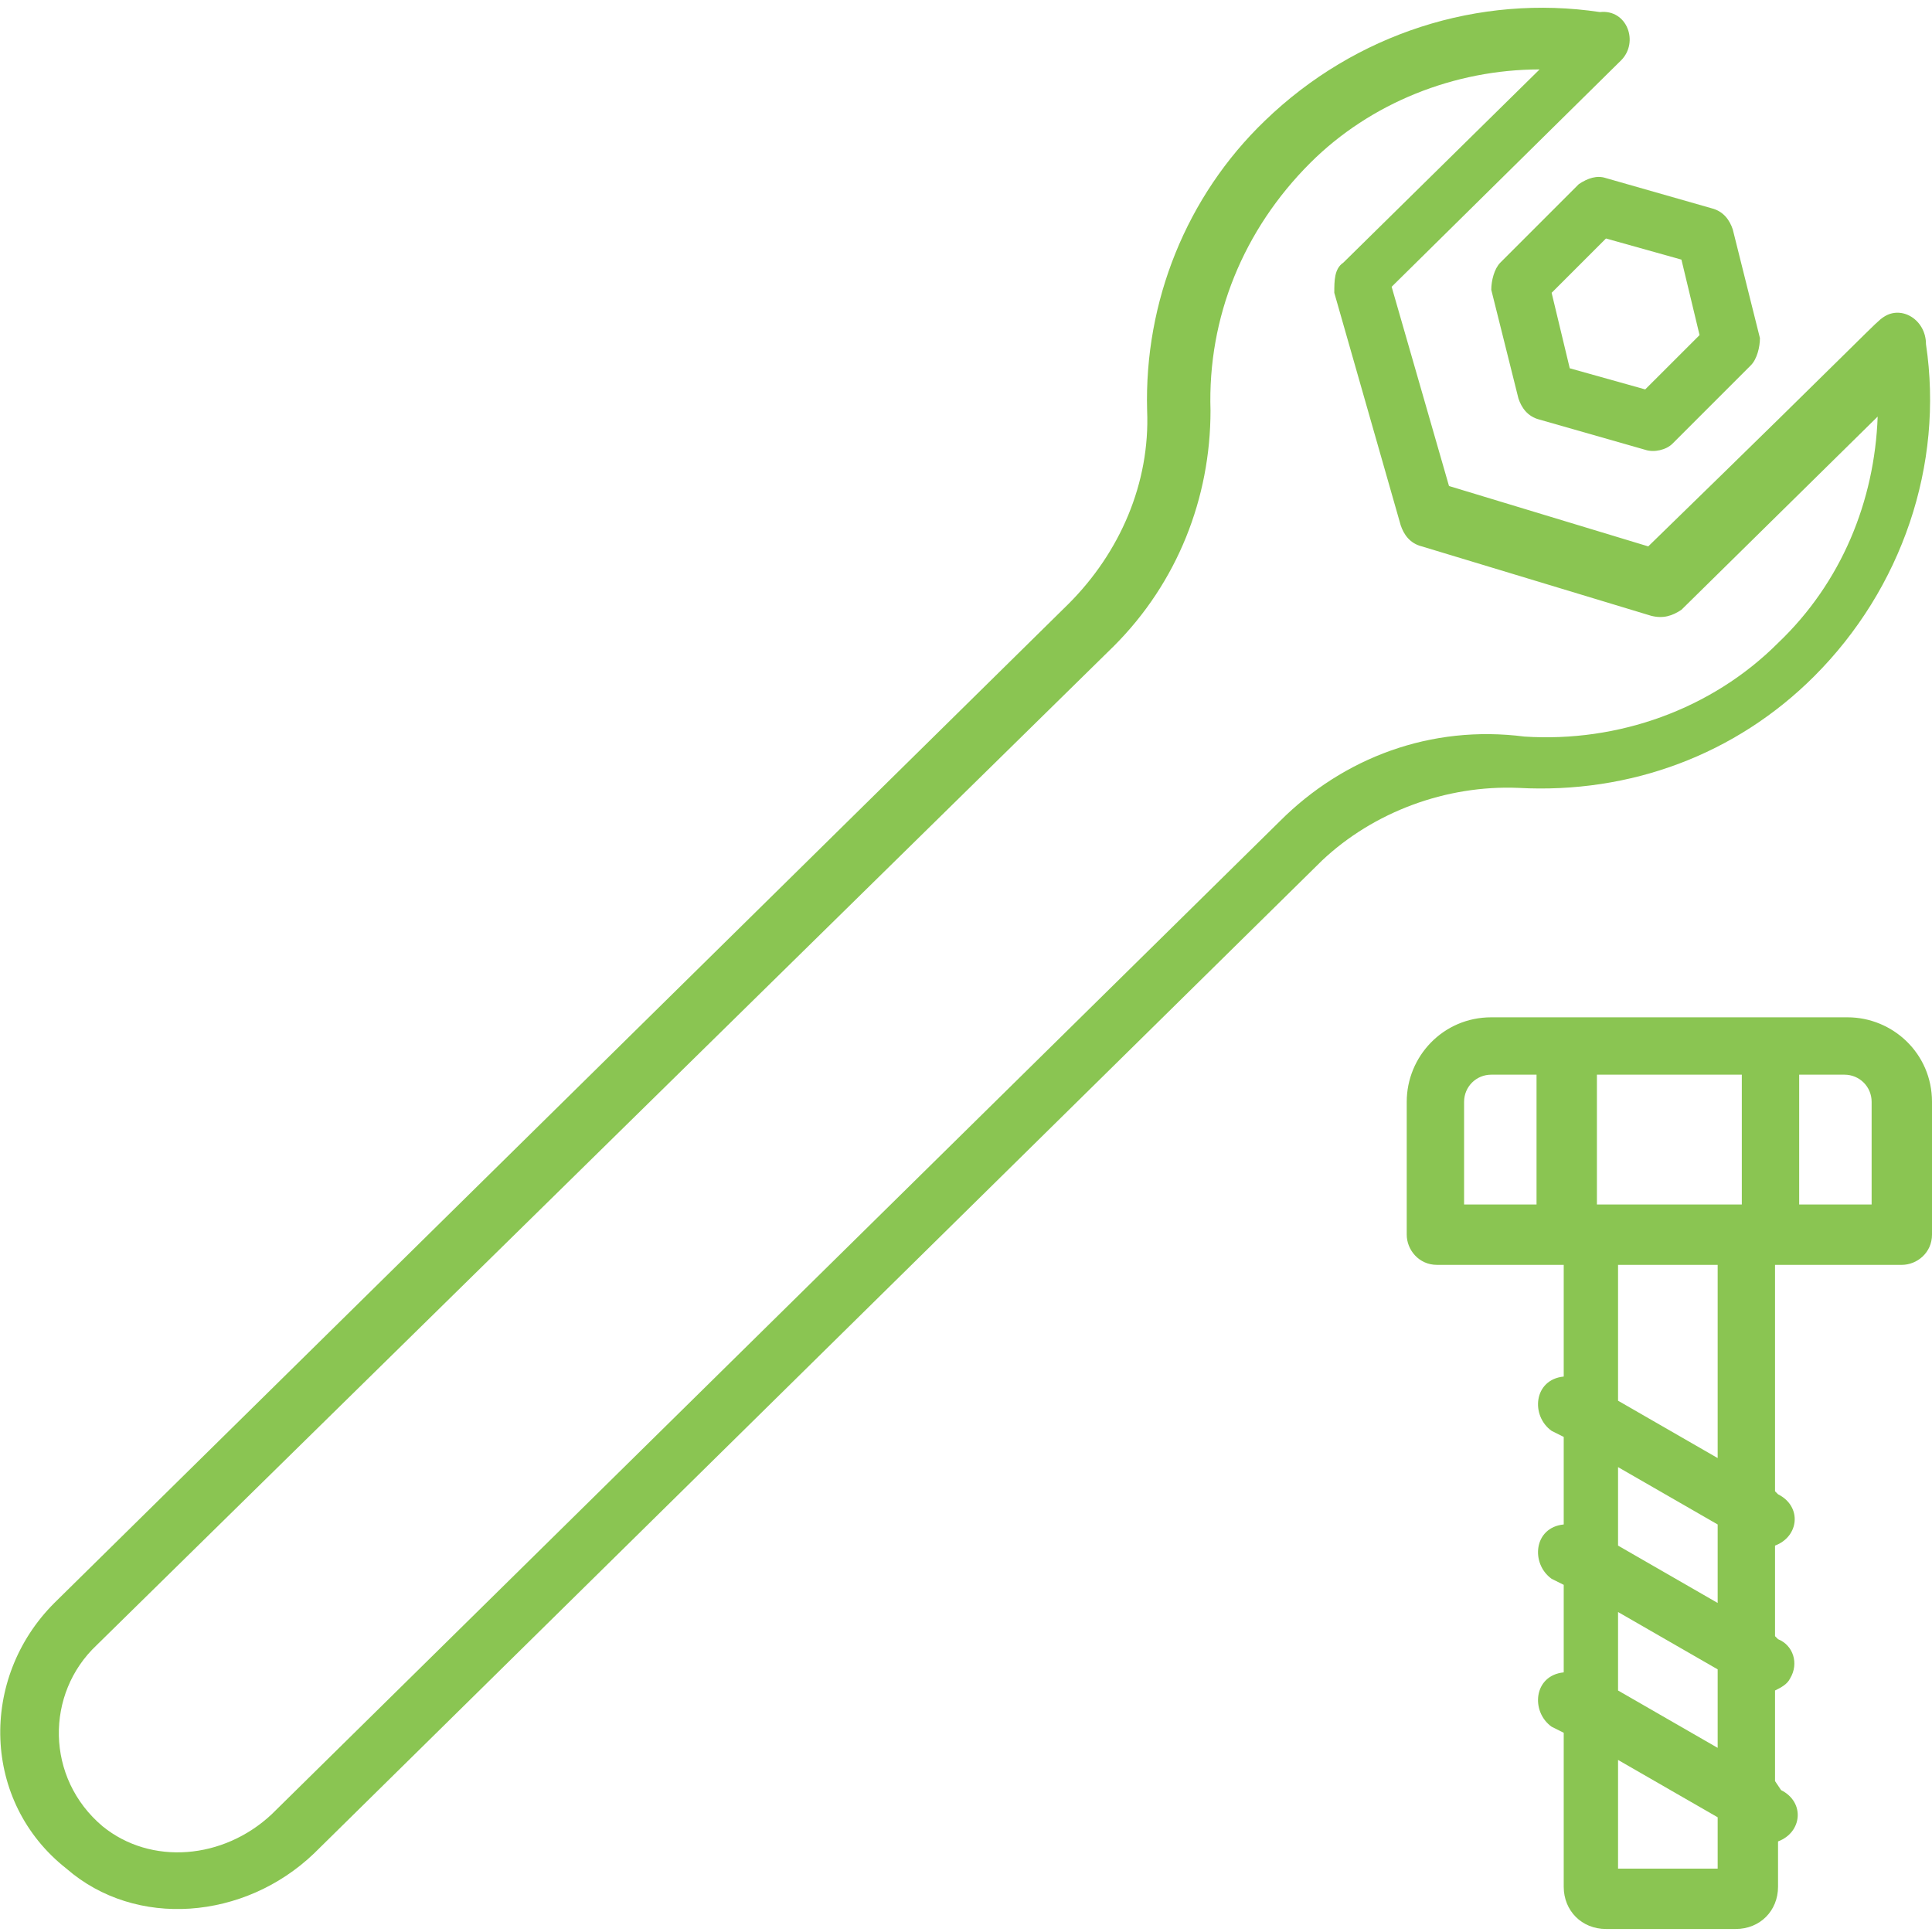 <svg width="100" height="100" viewBox="0 0 100 100" fill="none" xmlns="http://www.w3.org/2000/svg">
<g clip-path="url(#clip0_11_240)">
<path d="M81.719 9.531L77.656 13.594C77.344 13.906 77.188 14.531 77.188 15L78.594 20.625C78.75 21.094 79.062 21.562 79.688 21.719L85.156 23.281C85.625 23.438 86.25 23.281 86.562 22.969L90.625 18.906C90.938 18.594 91.094 17.969 91.094 17.5L89.688 11.875C89.531 11.406 89.219 10.938 88.594 10.781L83.125 9.219C82.656 9.063 82.188 9.219 81.719 9.531ZM87.031 13.438L87.969 17.344L85.156 20.156L81.25 19.062L80.312 15.156L83.125 12.344L87.031 13.438Z" fill="#8AC552"/>
<path d="M78.594 40.781C84.375 41.094 89.844 39.062 93.906 35C98.438 30.469 100.625 24.062 99.688 17.812C99.688 16.562 98.438 15.781 97.5 16.406C97.031 16.719 97.031 16.875 85.313 28.281L75 25.156L72.031 14.844L83.906 3.125C84.844 2.188 84.219 0.469 82.813 0.625C76.563 -0.312 70.156 1.719 65.469 6.25C61.406 10.156 59.219 15.625 59.375 21.25C59.531 25 57.969 28.594 55.313 31.25L2.813 82.969C-1.094 86.875 -0.937 93.281 3.438 96.719C7.031 99.844 12.656 99.375 16.25 95.938L68.438 44.531C71.094 42.031 74.844 40.625 78.594 40.781ZM66.25 42.5L14.063 93.906C11.563 96.25 7.813 96.562 5.313 94.531C2.344 92.031 2.344 87.656 5 85.156L57.656 33.438C60.938 30.156 62.656 25.781 62.656 21.25C62.5 16.406 64.375 11.875 67.813 8.438C70.938 5.313 75.313 3.594 79.688 3.594L69.531 13.594C69.063 13.906 69.063 14.531 69.063 15.156L72.5 27.188C72.656 27.656 72.969 28.125 73.594 28.281L85.469 31.875C86.094 32.031 86.563 31.875 87.031 31.562L97.188 21.562C97.031 25.938 95.313 30.156 92.031 33.281C88.594 36.719 83.75 38.438 78.906 38.125C74.063 37.5 69.531 39.219 66.25 42.5Z" fill="#8AC552"/>
<path d="M95.625 52.656H77.188C74.688 52.656 72.812 54.688 72.812 57.031V63.906C72.812 64.688 73.438 65.469 74.375 65.469H80.938V71.25C79.375 71.406 79.219 73.281 80.312 74.062L80.938 74.375V78.906C79.375 79.062 79.219 80.938 80.312 81.719L80.938 82.031V86.562C79.375 86.719 79.219 88.594 80.312 89.375L80.938 89.688V97.656C80.938 98.906 81.875 99.844 83.125 99.844H89.844C91.094 99.844 92.031 98.906 92.031 97.656V95.312C93.281 94.844 93.438 93.281 92.188 92.656L91.875 92.188V87.5C92.188 87.344 92.5 87.188 92.656 86.875C93.125 86.094 92.812 85.156 92.031 84.844L91.875 84.688V80C93.125 79.531 93.281 77.969 92.031 77.344L91.875 77.188V65.469H98.438C99.219 65.469 100 64.844 100 63.906V57.031C100 54.531 97.969 52.656 95.625 52.656ZM82.656 62.344V55.625H90.156V62.344H82.656ZM75.781 57.031C75.781 56.25 76.406 55.625 77.188 55.625H79.531V62.344H75.781V57.031ZM83.75 96.562V91.094L88.906 94.062V96.719H83.75V96.562ZM83.75 87.5V83.438L88.906 86.406V90.469L83.75 87.5ZM83.75 80V75.938L88.906 78.906V82.969L83.75 80ZM83.75 72.5V65.469H88.906V75.469L83.75 72.5ZM96.875 62.344H93.125V55.625H95.469C96.25 55.625 96.875 56.25 96.875 57.031V62.344Z" fill="#8AC552"/>
</g>
<defs>
<clipPath id="clip0_11_240">
<rect width="100" height="100" fill="white"/>
</clipPath>
</defs>
</svg>
